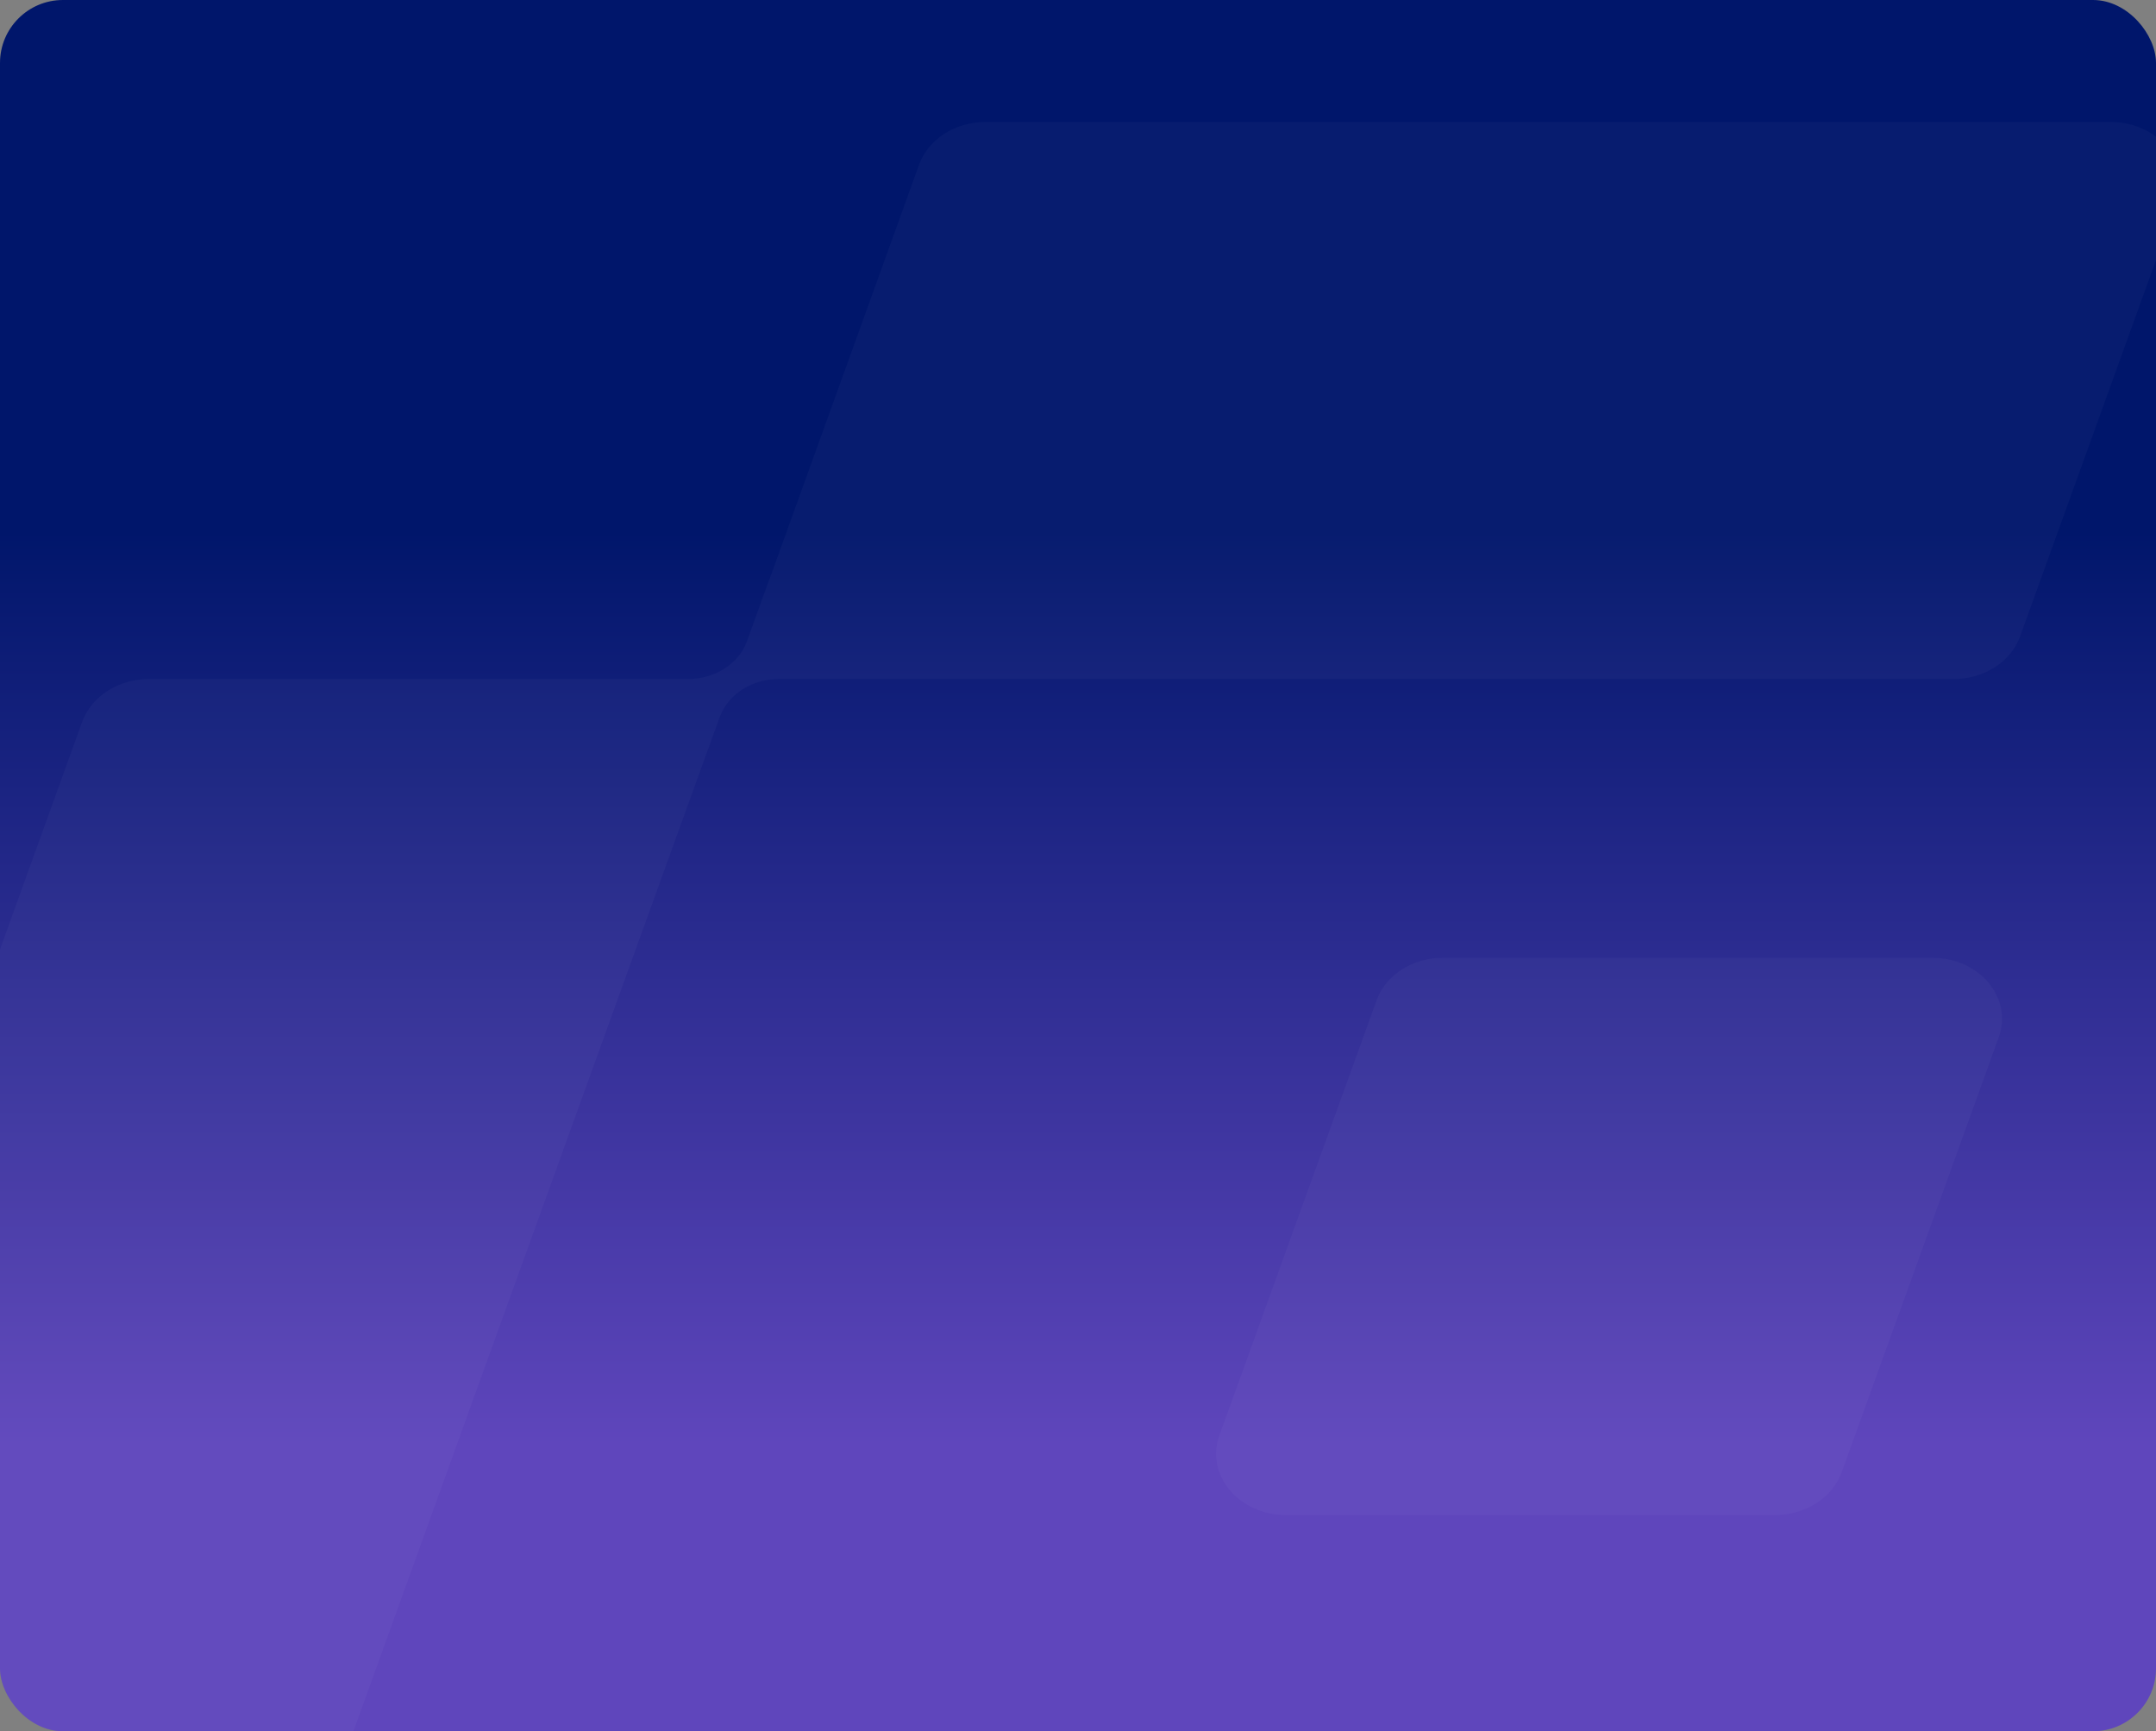 <svg width="548" height="440" viewBox="0 0 548 440" fill="none" xmlns="http://www.w3.org/2000/svg">
<rect x="0" y="0" width="548" height="440" fill="#808080" stroke="none"/>
<g clip-path="url(#clip0_292_2859)">
<rect width="548" height="440" rx="16" fill="url(#paint0_linear_292_2859)"/>
<g opacity="0.05">
<g opacity="0.6">
<path d="M508.027 263.62L468.103 374.169C465.76 380.629 458.932 385.037 451.206 385.037H326.847C314.885 385.037 306.312 374.824 309.95 364.786L349.875 254.28C352.167 247.777 359.046 243.413 366.772 243.413H491.13C503.092 243.413 511.665 253.626 508.027 263.62Z" fill="white"/>
<path d="M553.366 51.206L513.442 161.756C511.099 168.215 504.27 172.579 496.545 172.579H197.934C191.106 172.579 185.175 176.42 183.031 182.007C182.981 182.05 182.932 182.137 182.932 182.181V182.225L179.941 190.518V190.561C179.941 190.604 179.891 190.692 179.842 190.736L135.232 314.203L88.031 444.961C85.688 451.42 78.86 455.828 71.084 455.828H-53.225C-65.237 455.828 -73.761 445.616 -70.172 435.577L-26.31 314.204L20.892 183.447C23.234 176.988 30.113 172.58 37.838 172.58H174.857C181.735 172.58 187.816 168.696 189.86 162.979L195.442 147.528C195.442 147.485 195.492 147.397 195.542 147.354L233.622 41.823C235.965 35.364 242.793 31 250.569 31H536.419C548.432 31 557.004 41.212 553.366 51.206Z" fill="white"/>
</g>
</g>
</g>
<defs>
<linearGradient id="paint0_linear_292_2859" x1="274" y1="135" x2="274" y2="367.595" gradientUnits="userSpaceOnUse">
<stop stop-color="#00166B"/>
<stop offset="1" stop-color="#5F46BC"/>
</linearGradient>
<clipPath id="clip0_292_2859">
<rect width="548" height="440" rx="16" fill="white"/>
</clipPath>
</defs>
</svg>
